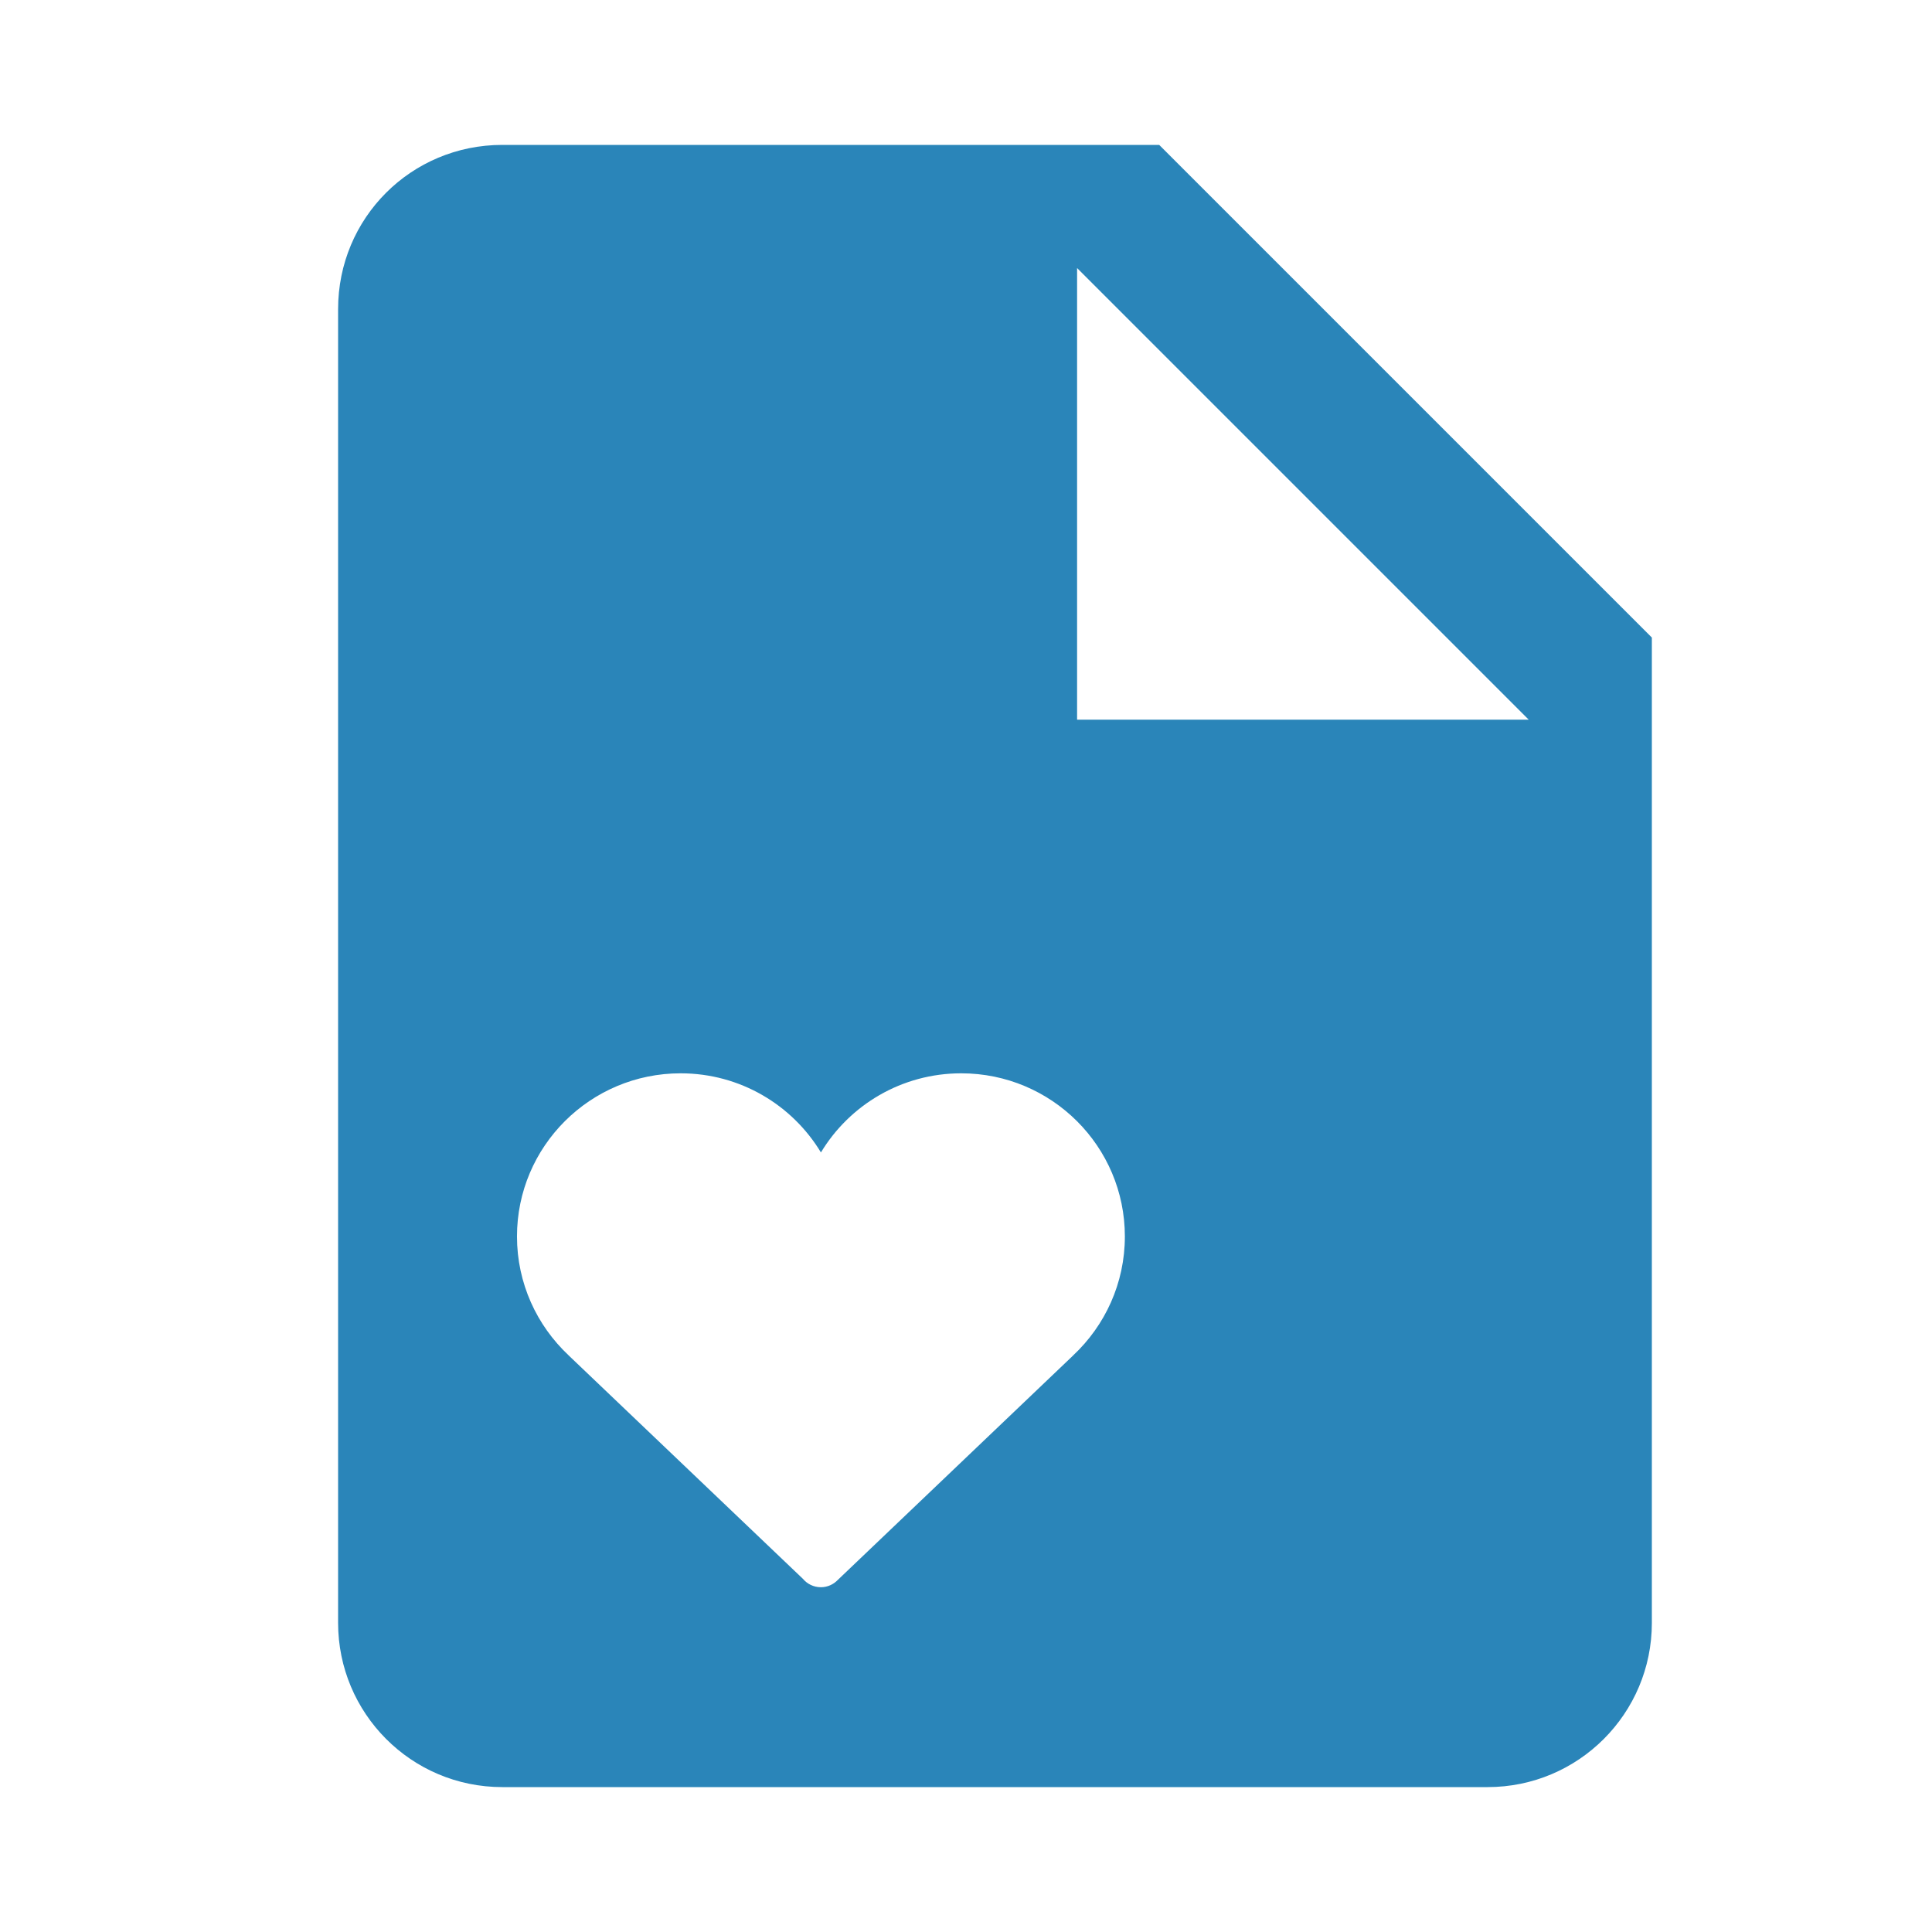 <?xml version="1.0" encoding="UTF-8"?>
<svg width="44px" height="44px" viewBox="0 0 44 44" version="1.1" xmlns="http://www.w3.org/2000/svg" xmlns:xlink="http://www.w3.org/1999/xlink">
    <title>B2A6240A-AAEE-4B87-BB95-EA8B5F5280F8</title>
    <g id="TextMagic" stroke="none" stroke-width="1" fill="none" fill-rule="evenodd">
        <g id="Languages-and-unicode-SMS" transform="translate(-361, -382)">
            <g id="Latin-Characters-&amp;-Unicode" transform="translate(361, 382)">
                <path d="M24.53,16.39 L34.815,16.39 L24.53,6.105 L24.53,16.39 L24.53,16.39 Z M26.4,3.3 L37.62,14.52 L37.62,36.96 C37.62,39.026 35.946,40.7 33.88,40.7 L11.44,40.7 C9.364,40.7 7.7,39.017 7.7,36.96 L7.7,7.04 C7.7,4.964 9.364,3.3 11.44,3.3 L26.4,3.3 Z M21.891,24.444 C20.535,24.444 19.348,25.166 18.696,26.246 C18.044,25.166 16.857,24.444 15.501,24.444 C13.443,24.444 11.774,26.108 11.774,28.159 C11.774,29.227 12.227,30.189 12.95,30.867 L12.949,30.867 L18.285,35.956 C18.383,36.073 18.53,36.148 18.695,36.148 C18.847,36.148 18.984,36.083 19.081,35.981 L24.443,30.867 L24.442,30.867 C25.165,30.189 25.618,29.227 25.618,28.159 C25.618,26.108 23.949,24.444 21.891,24.444 Z" id="Shape" fill="#2A85B9"></path>
                <polygon id="Shape" points="0 0 44 0 44 44 0 44"></polygon>
            </g>
        </g>
    </g>
</svg>